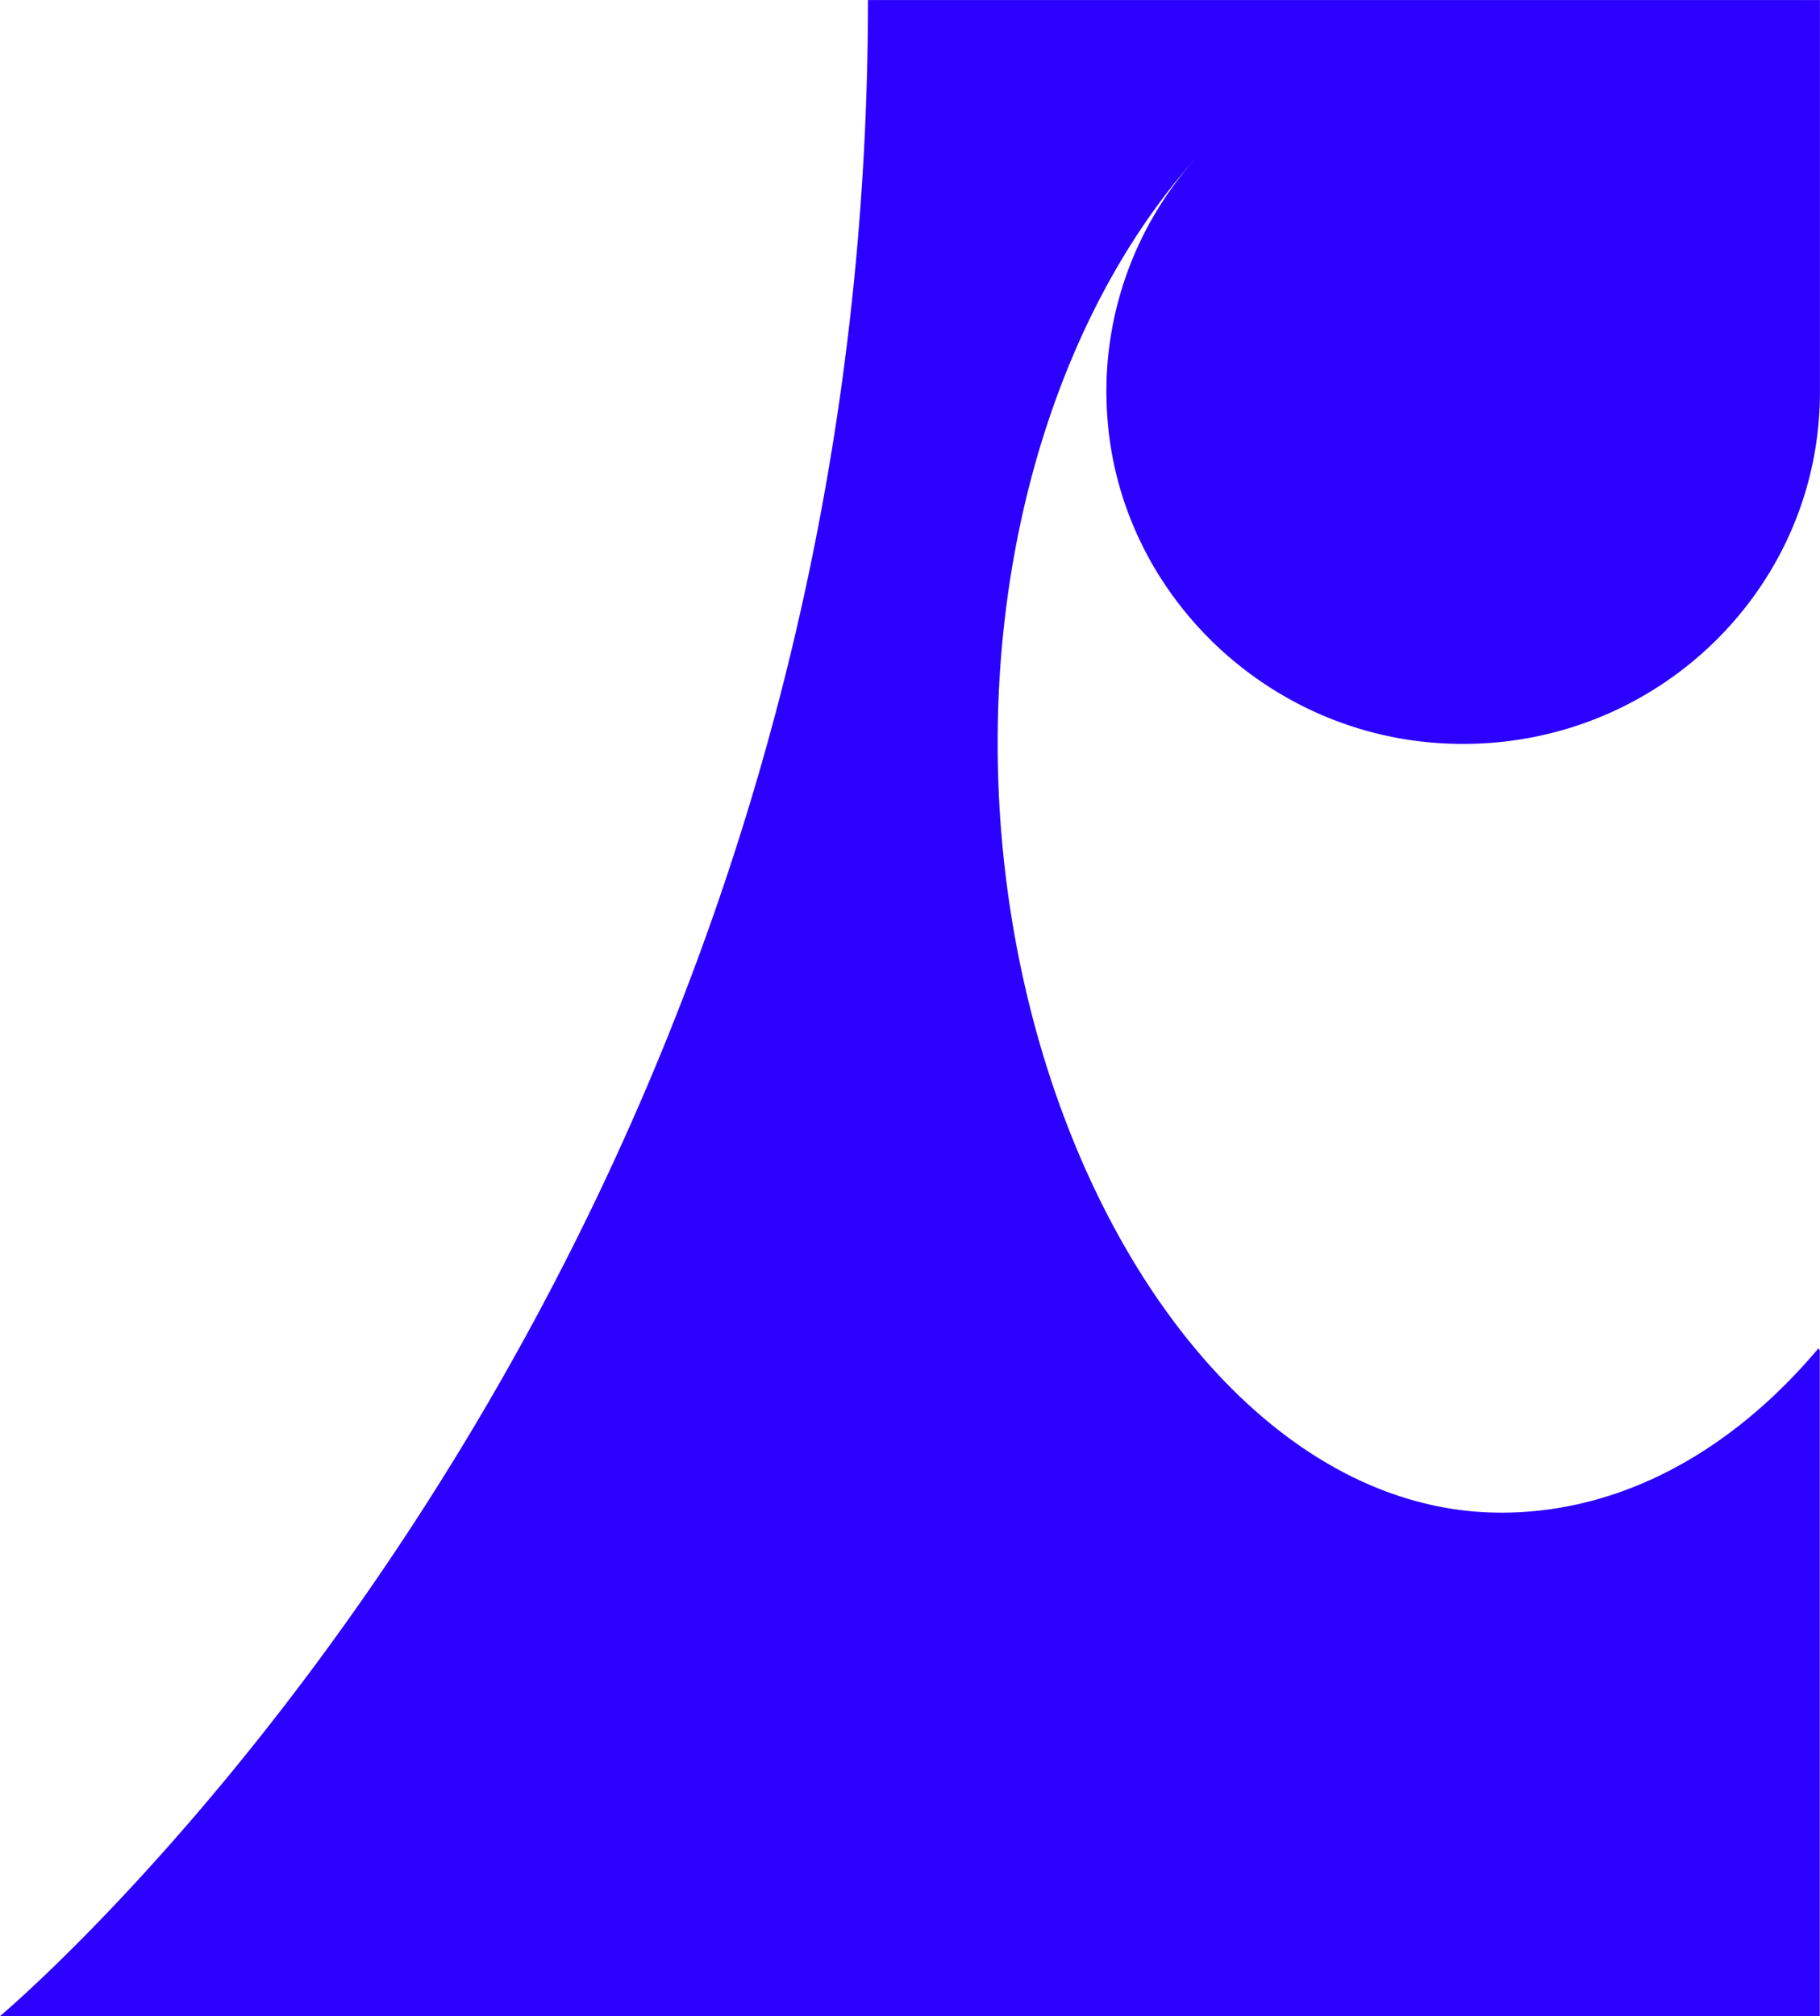 <svg id="Calque_1" data-name="Calque 1" xmlns="http://www.w3.org/2000/svg" xmlns:xlink="http://www.w3.org/1999/xlink" viewBox="0 0 258.21 286.01"><defs><style>.cls-1{fill:none;}.cls-2{clip-path:url(#clip-path);}.cls-3{fill:#2b00ff;}</style><clipPath id="clip-path" transform="translate(-162.74 -154.63)"><rect class="cls-1" x="162.74" y="154.63" width="258.21" height="286.01"/></clipPath></defs><g class="cls-2"><path class="cls-3" d="M332.15,177.33c-16.95,19.08-27.87,49-27.87,82.71,0,57.64,32,109.18,71.45,109.18,17.06,0,32.73-8.74,45-23.31l.19.3v94.43H162.74s123.14-103,123.14-286H420.94v55.63c0,28.72-24.63,51.78-54.2,49.77-25-1.7-45.29-21.76-46.91-46.46a49.44,49.44,0,0,1,12.32-36.24" transform="translate(-162.74 -154.63)"/></g></svg>